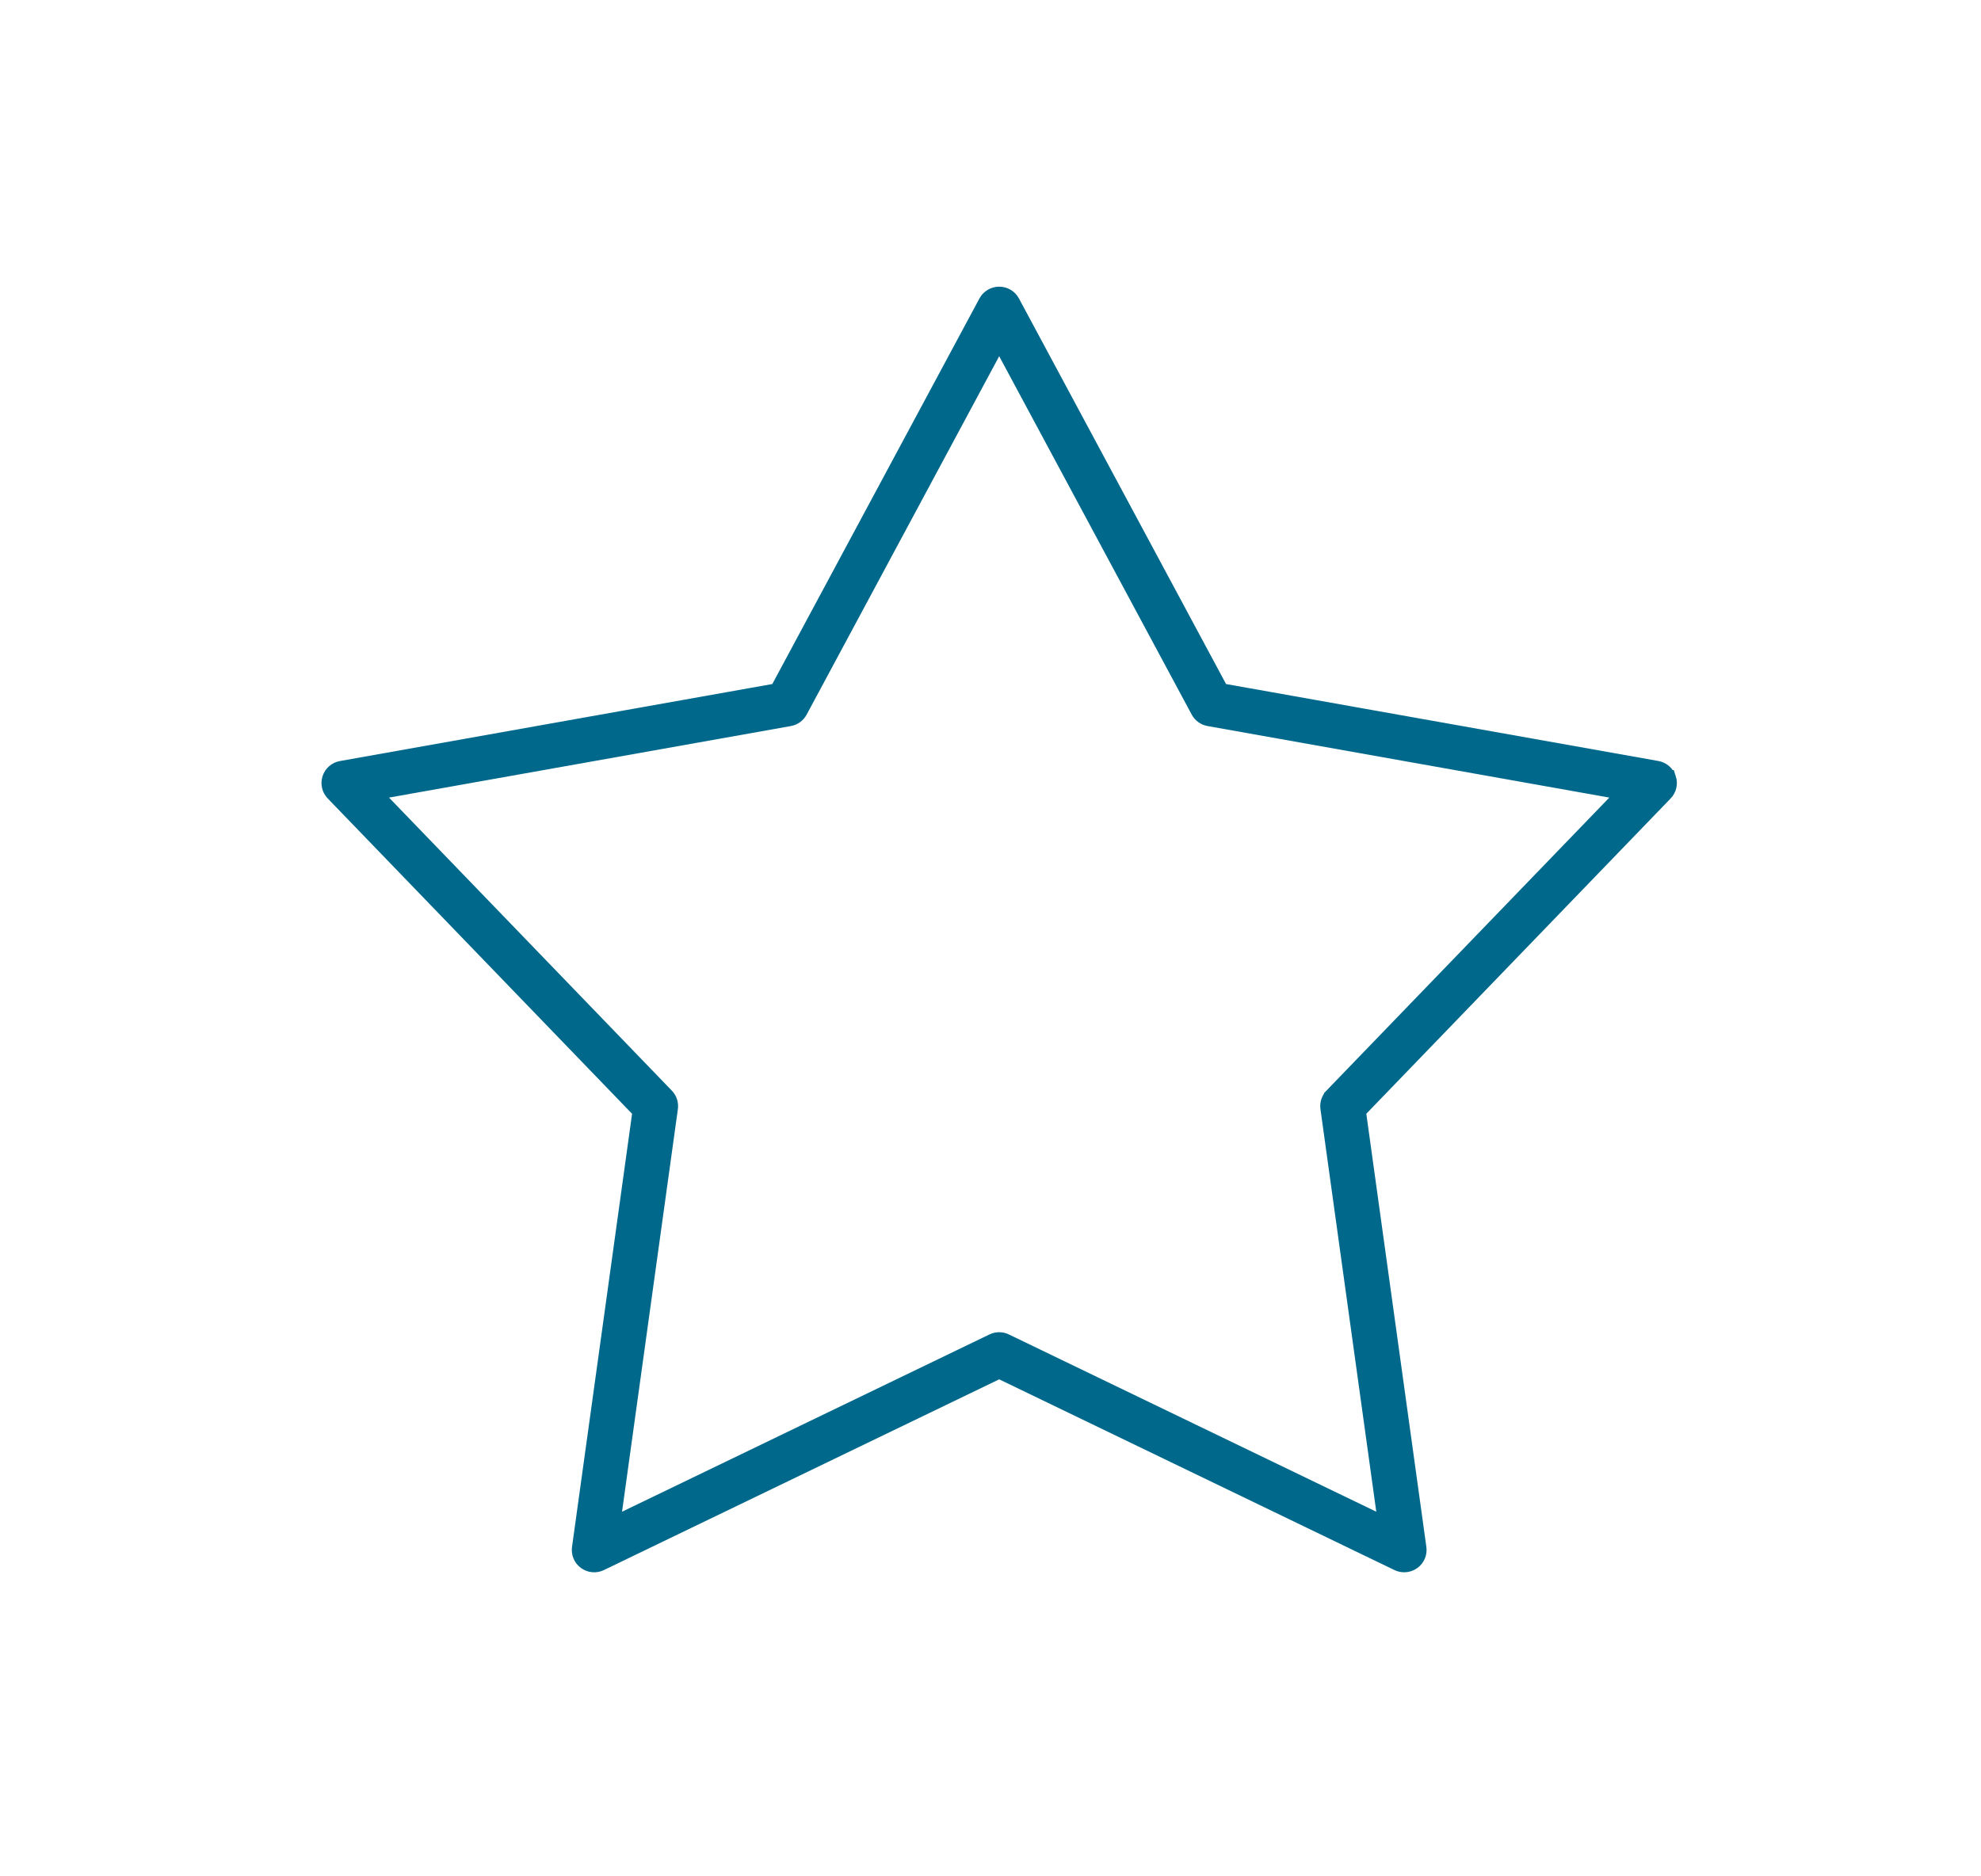 <svg xmlns="http://www.w3.org/2000/svg" width="114" height="108" viewBox="0 0 114 108" fill="none"><g clip-path="url(#clip0_253_230)"><path d="M95.96 44.825C95.87 44.551 95.635 44.347 95.349 44.295L70.229 39.822L58.195 17.414C58.058 17.158 57.791 17 57.5 17C57.209 17 56.942 17.16 56.805 17.414L44.77 39.822L19.65 44.297C19.363 44.347 19.128 44.551 19.039 44.827C18.949 45.101 19.018 45.404 19.22 45.612L36.902 63.936L33.413 89.109C33.374 89.396 33.495 89.68 33.73 89.85C33.965 90.02 34.275 90.048 34.536 89.921L57.5 78.838L80.464 89.921C80.572 89.974 80.691 89.999 80.807 89.999C80.971 89.999 81.133 89.949 81.27 89.849C81.505 89.68 81.628 89.394 81.587 89.107L78.098 63.934L95.78 45.611C95.982 45.402 96.051 45.1 95.961 44.825H95.96ZM76.696 63.122C76.529 63.294 76.45 63.534 76.483 63.773L79.824 87.869L57.842 77.26C57.624 77.155 57.372 77.155 57.155 77.26L35.173 87.869L38.514 63.773C38.547 63.534 38.468 63.296 38.301 63.122L21.376 45.581L45.422 41.299C45.66 41.257 45.865 41.109 45.978 40.898L57.5 19.447L69.02 40.896C69.134 41.108 69.339 41.255 69.576 41.298L93.622 45.58L76.696 63.118V63.122Z" fill="#00688B" stroke="#00688B"></path></g><defs><clipPath id="clip0_253_230"><rect width="114" height="108" fill="white"></rect></clipPath></defs></svg>